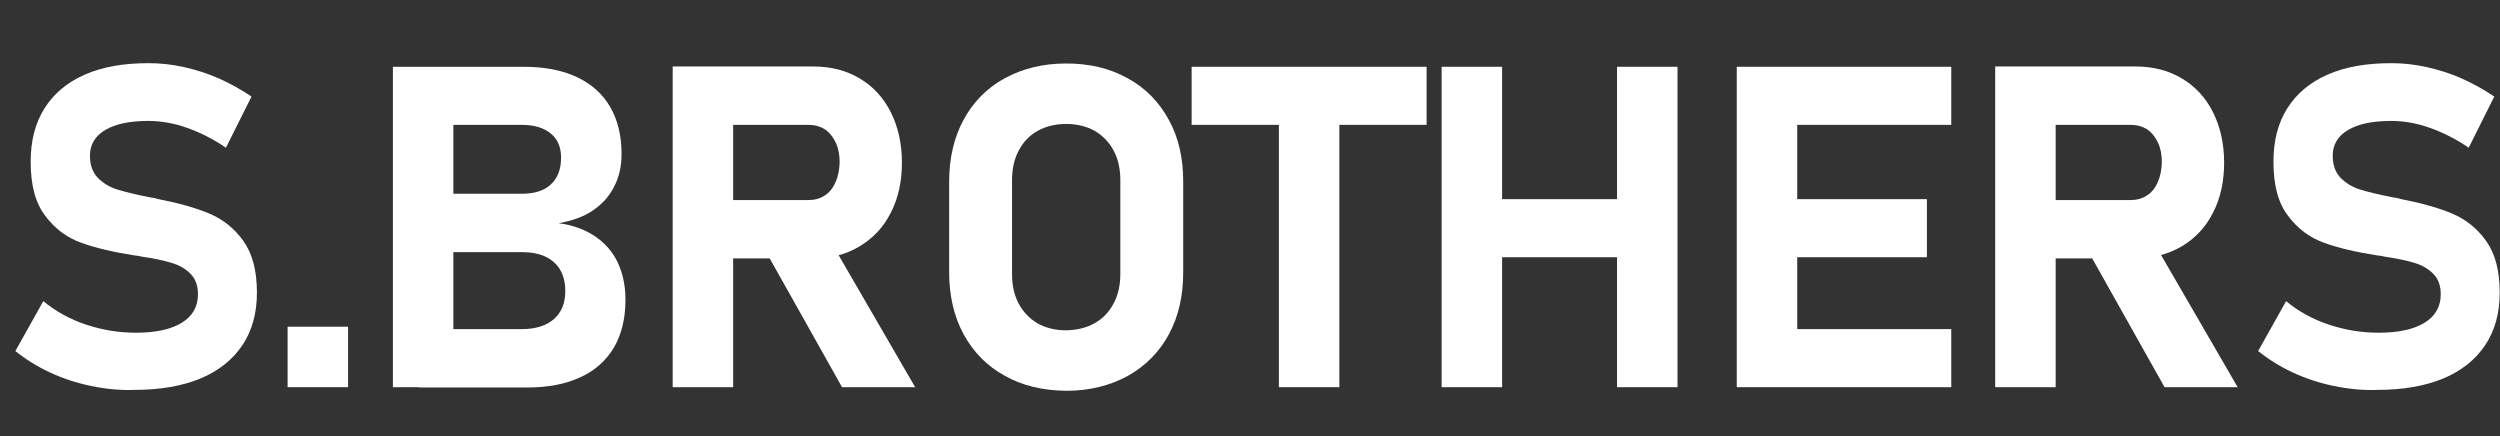 <?xml version="1.0" encoding="utf-8"?>
<!-- Generator: Adobe Illustrator 24.3.0, SVG Export Plug-In . SVG Version: 6.00 Build 0)  -->
<svg version="1.1" id="Layer_1" xmlns="http://www.w3.org/2000/svg" xmlns:xlink="http://www.w3.org/1999/xlink" x="0px" y="0px"
	 viewBox="0 0 831 145" style="enable-background:new 0 0 831 145;" xml:space="preserve">
<rect x="0" y="0" width="831" height="145" fill="#333333" stroke="none"/>
<style type="text/css">
	.st0{fill:#FFFFFF;}
</style>
<g>
	<g>
		<path class="st0" d="M30.3,128.3c-4.9-1-9.4-2.5-13.7-4.5c-4.3-2-8.1-4.4-11.5-7.1l9.3-16.6c4.1,3.4,8.8,6,14.2,7.8
			c5.4,1.8,10.9,2.7,16.6,2.7c6.5,0,11.6-1.1,15.2-3.3c3.6-2.2,5.4-5.4,5.4-9.4v-0.1c0-2.8-0.8-5.1-2.4-6.7
			c-1.6-1.7-3.7-2.9-6.3-3.7c-2.6-0.8-5.9-1.5-10-2.1c-0.1,0-0.3-0.1-0.4-0.1c-0.1,0-0.3,0-0.4-0.1l-1.6-0.2
			c-7.1-1.1-13-2.5-17.7-4.2c-4.7-1.7-8.7-4.6-11.9-8.9c-3.3-4.2-4.9-10.2-4.9-18v-0.1c0-6.9,1.5-12.8,4.6-17.7
			c3.1-4.9,7.5-8.6,13.4-11.2s12.9-3.8,21.2-3.8c3.8,0,7.7,0.4,11.7,1.3c4,0.9,7.9,2.1,11.7,3.8c3.8,1.7,7.4,3.7,10.8,6l-8.5,17
			c-4.1-2.8-8.4-5-12.9-6.6c-4.5-1.6-8.8-2.3-12.9-2.3c-6.2,0-10.9,1-14.3,3c-3.4,2-5.1,4.9-5.1,8.5v0.1c0,3.1,0.9,5.5,2.6,7.3
			c1.8,1.8,3.9,3.1,6.5,3.9c2.6,0.8,6.2,1.7,10.9,2.6c0.2,0,0.4,0.1,0.6,0.1c0.2,0,0.4,0.1,0.6,0.1c0.3,0,0.6,0.1,0.8,0.2
			c0.3,0.1,0.5,0.1,0.8,0.2c6.7,1.3,12.4,2.9,16.9,4.8c4.5,1.9,8.3,4.9,11.3,9.1c3,4.2,4.5,9.9,4.5,17.1v0.1
			c0,6.8-1.6,12.6-4.8,17.4c-3.2,4.8-7.8,8.5-13.9,11.1c-6.1,2.5-13.4,3.8-21.9,3.8C40.1,129.8,35.1,129.3,30.3,128.3z"/>
		<path class="st0" d="M95.6,108.6h20.1v20.1H95.6V108.6z"/>
		<path class="st0" d="M130.6,22.2h20.1v106.5h-20.1V22.2z M139.4,109.4h34c4.6,0,8.1-1.1,10.7-3.3c2.5-2.2,3.8-5.3,3.8-9.3v-0.2
			c0-2.7-0.6-5-1.7-6.9c-1.1-1.9-2.8-3.4-4.9-4.4c-2.2-1-4.8-1.5-7.8-1.5h-34V64.4h34c4.1,0,7.4-1,9.6-3.1c2.3-2.1,3.4-5.1,3.4-8.9
			c0-3.4-1.1-6.1-3.4-8s-5.5-2.9-9.6-2.9h-34V22.2H174c6.9,0,12.8,1.1,17.7,3.4c4.9,2.3,8.6,5.6,11.1,9.9c2.5,4.3,3.8,9.5,3.8,15.6
			c0,4.2-0.8,7.8-2.5,11c-1.6,3.2-4,5.8-7.1,7.9c-3.1,2.1-6.9,3.4-11.3,4.2c4.7,0.6,8.7,2.1,12,4.3c3.3,2.2,5.9,5.1,7.6,8.7
			c1.7,3.6,2.6,7.7,2.6,12.4v0.2c0,6.1-1.3,11.3-3.8,15.7c-2.6,4.3-6.3,7.7-11.2,9.9c-4.9,2.3-10.8,3.4-17.7,3.4h-35.9V109.4z"/>
		<path class="st0" d="M223.6,22.1h20.1v106.6h-20.1V22.1z M231.6,66.5h37.1c2.1,0,3.9-0.5,5.4-1.5c1.6-1,2.8-2.5,3.6-4.4
			c0.9-1.9,1.3-4.1,1.4-6.6c0-2.5-0.4-4.7-1.3-6.6c-0.9-1.9-2.1-3.4-3.6-4.4c-1.6-1-3.4-1.5-5.5-1.5h-37.1V22.1h38.7
			c5.9,0,11,1.3,15.5,4c4.4,2.6,7.9,6.4,10.3,11.2c2.4,4.8,3.7,10.4,3.7,16.7c0,6.3-1.2,11.9-3.7,16.7c-2.4,4.8-5.9,8.5-10.4,11.2
			s-9.6,4-15.4,4h-38.7V66.5z M254,82.6l21.5-3.4l28.7,49.5h-24.3L254,82.6z"/>
		<path class="st0" d="M334,124.9c-5.9-3.2-10.4-7.8-13.7-13.8c-3.2-5.9-4.8-12.8-4.8-20.6V60.4c0-7.8,1.6-14.7,4.8-20.6
			S328.1,29.2,334,26c5.9-3.2,12.7-4.9,20.4-4.9c7.7,0,14.5,1.6,20.4,4.9c5.9,3.2,10.4,7.8,13.7,13.8s4.8,12.8,4.8,20.6v30.2
			c0,7.8-1.6,14.7-4.8,20.6c-3.2,5.9-7.8,10.5-13.7,13.8c-5.9,3.2-12.7,4.9-20.4,4.9C346.6,129.8,339.8,128.2,334,124.9z
			 M363.9,107.4c2.7-1.5,4.8-3.7,6.3-6.6c1.5-2.8,2.2-6.1,2.2-9.8V59.9c0-3.7-0.7-7-2.2-9.8c-1.5-2.8-3.6-5-6.3-6.6
			c-2.7-1.5-5.9-2.3-9.5-2.3c-3.6,0-6.8,0.8-9.5,2.3c-2.7,1.5-4.8,3.7-6.3,6.6c-1.5,2.8-2.2,6.1-2.2,9.8v31.2c0,3.7,0.7,7,2.2,9.8
			c1.5,2.8,3.6,5,6.3,6.6c2.7,1.5,5.9,2.3,9.5,2.3C358,109.7,361.1,109,363.9,107.4z"/>
		<path class="st0" d="M396.1,22.2h78.1v19.3h-78.1V22.2z M425.1,30.9h20.1v97.8h-20.1V30.9z"/>
		<path class="st0" d="M479.2,22.2h20.1v106.5h-20.1V22.2z M488.5,66.2h62v19.3h-62V66.2z M537.5,22.2h20.1v106.5h-20.1V22.2z"/>
		<path class="st0" d="M577.3,22.2h20.1v106.5h-20.1V22.2z M584.5,22.2h64.1v19.3h-64.1V22.2z M584.5,66.2h56v19.3h-56V66.2z
			 M584.5,109.4h64.1v19.3h-64.1V109.4z"/>
		<path class="st0" d="M663.2,22.1h20.1v106.6h-20.1V22.1z M671.1,66.5h37.1c2.1,0,3.9-0.5,5.4-1.5c1.6-1,2.8-2.5,3.6-4.4
			c0.9-1.9,1.3-4.1,1.4-6.6c0-2.5-0.4-4.7-1.3-6.6s-2.1-3.4-3.6-4.4c-1.6-1-3.4-1.5-5.5-1.5h-37.1V22.1h38.7c5.9,0,11,1.3,15.5,4
			c4.4,2.6,7.9,6.4,10.3,11.2c2.4,4.8,3.7,10.4,3.7,16.7c0,6.3-1.2,11.9-3.7,16.7c-2.4,4.8-5.9,8.5-10.4,11.2c-4.5,2.6-9.6,4-15.4,4
			h-38.7V66.5z M693.6,82.6l21.5-3.4l28.7,49.5h-24.3L693.6,82.6z"/>
		<path class="st0" d="M775.8,128.3c-4.9-1-9.4-2.5-13.7-4.5c-4.3-2-8.1-4.4-11.5-7.1l9.3-16.6c4.1,3.4,8.8,6,14.2,7.8
			c5.4,1.8,10.9,2.7,16.6,2.7c6.5,0,11.6-1.1,15.2-3.3c3.6-2.2,5.4-5.4,5.4-9.4v-0.1c0-2.8-0.8-5.1-2.4-6.7
			c-1.6-1.7-3.7-2.9-6.3-3.7c-2.6-0.8-5.9-1.5-10-2.1c-0.1,0-0.3-0.1-0.4-0.1c-0.1,0-0.3,0-0.4-0.1l-1.6-0.2
			c-7.1-1.1-13-2.5-17.7-4.2c-4.7-1.7-8.7-4.6-11.9-8.9c-3.3-4.2-4.9-10.2-4.9-18v-0.1c0-6.9,1.5-12.8,4.6-17.7
			c3.1-4.9,7.5-8.6,13.4-11.2s12.9-3.8,21.2-3.8c3.8,0,7.7,0.4,11.7,1.3c4,0.9,7.9,2.1,11.7,3.8c3.8,1.7,7.4,3.7,10.8,6l-8.5,17
			c-4.1-2.8-8.4-5-12.9-6.6c-4.5-1.6-8.8-2.3-12.9-2.3c-6.2,0-10.9,1-14.3,3c-3.4,2-5.1,4.9-5.1,8.5v0.1c0,3.1,0.9,5.5,2.6,7.3
			c1.8,1.8,3.9,3.1,6.5,3.9c2.6,0.8,6.2,1.7,10.9,2.6c0.2,0,0.4,0.1,0.6,0.1c0.2,0,0.4,0.1,0.6,0.1c0.3,0,0.6,0.1,0.8,0.2
			c0.3,0.1,0.5,0.1,0.8,0.2c6.7,1.3,12.4,2.9,16.9,4.8c4.5,1.9,8.3,4.9,11.3,9.1c3,4.2,4.5,9.9,4.5,17.1v0.1
			c0,6.8-1.6,12.6-4.8,17.4c-3.2,4.8-7.8,8.5-13.9,11.1c-6.1,2.5-13.4,3.8-21.9,3.8C785.6,129.8,780.6,129.3,775.8,128.3z"/>
	</g>
</g>
</svg>
